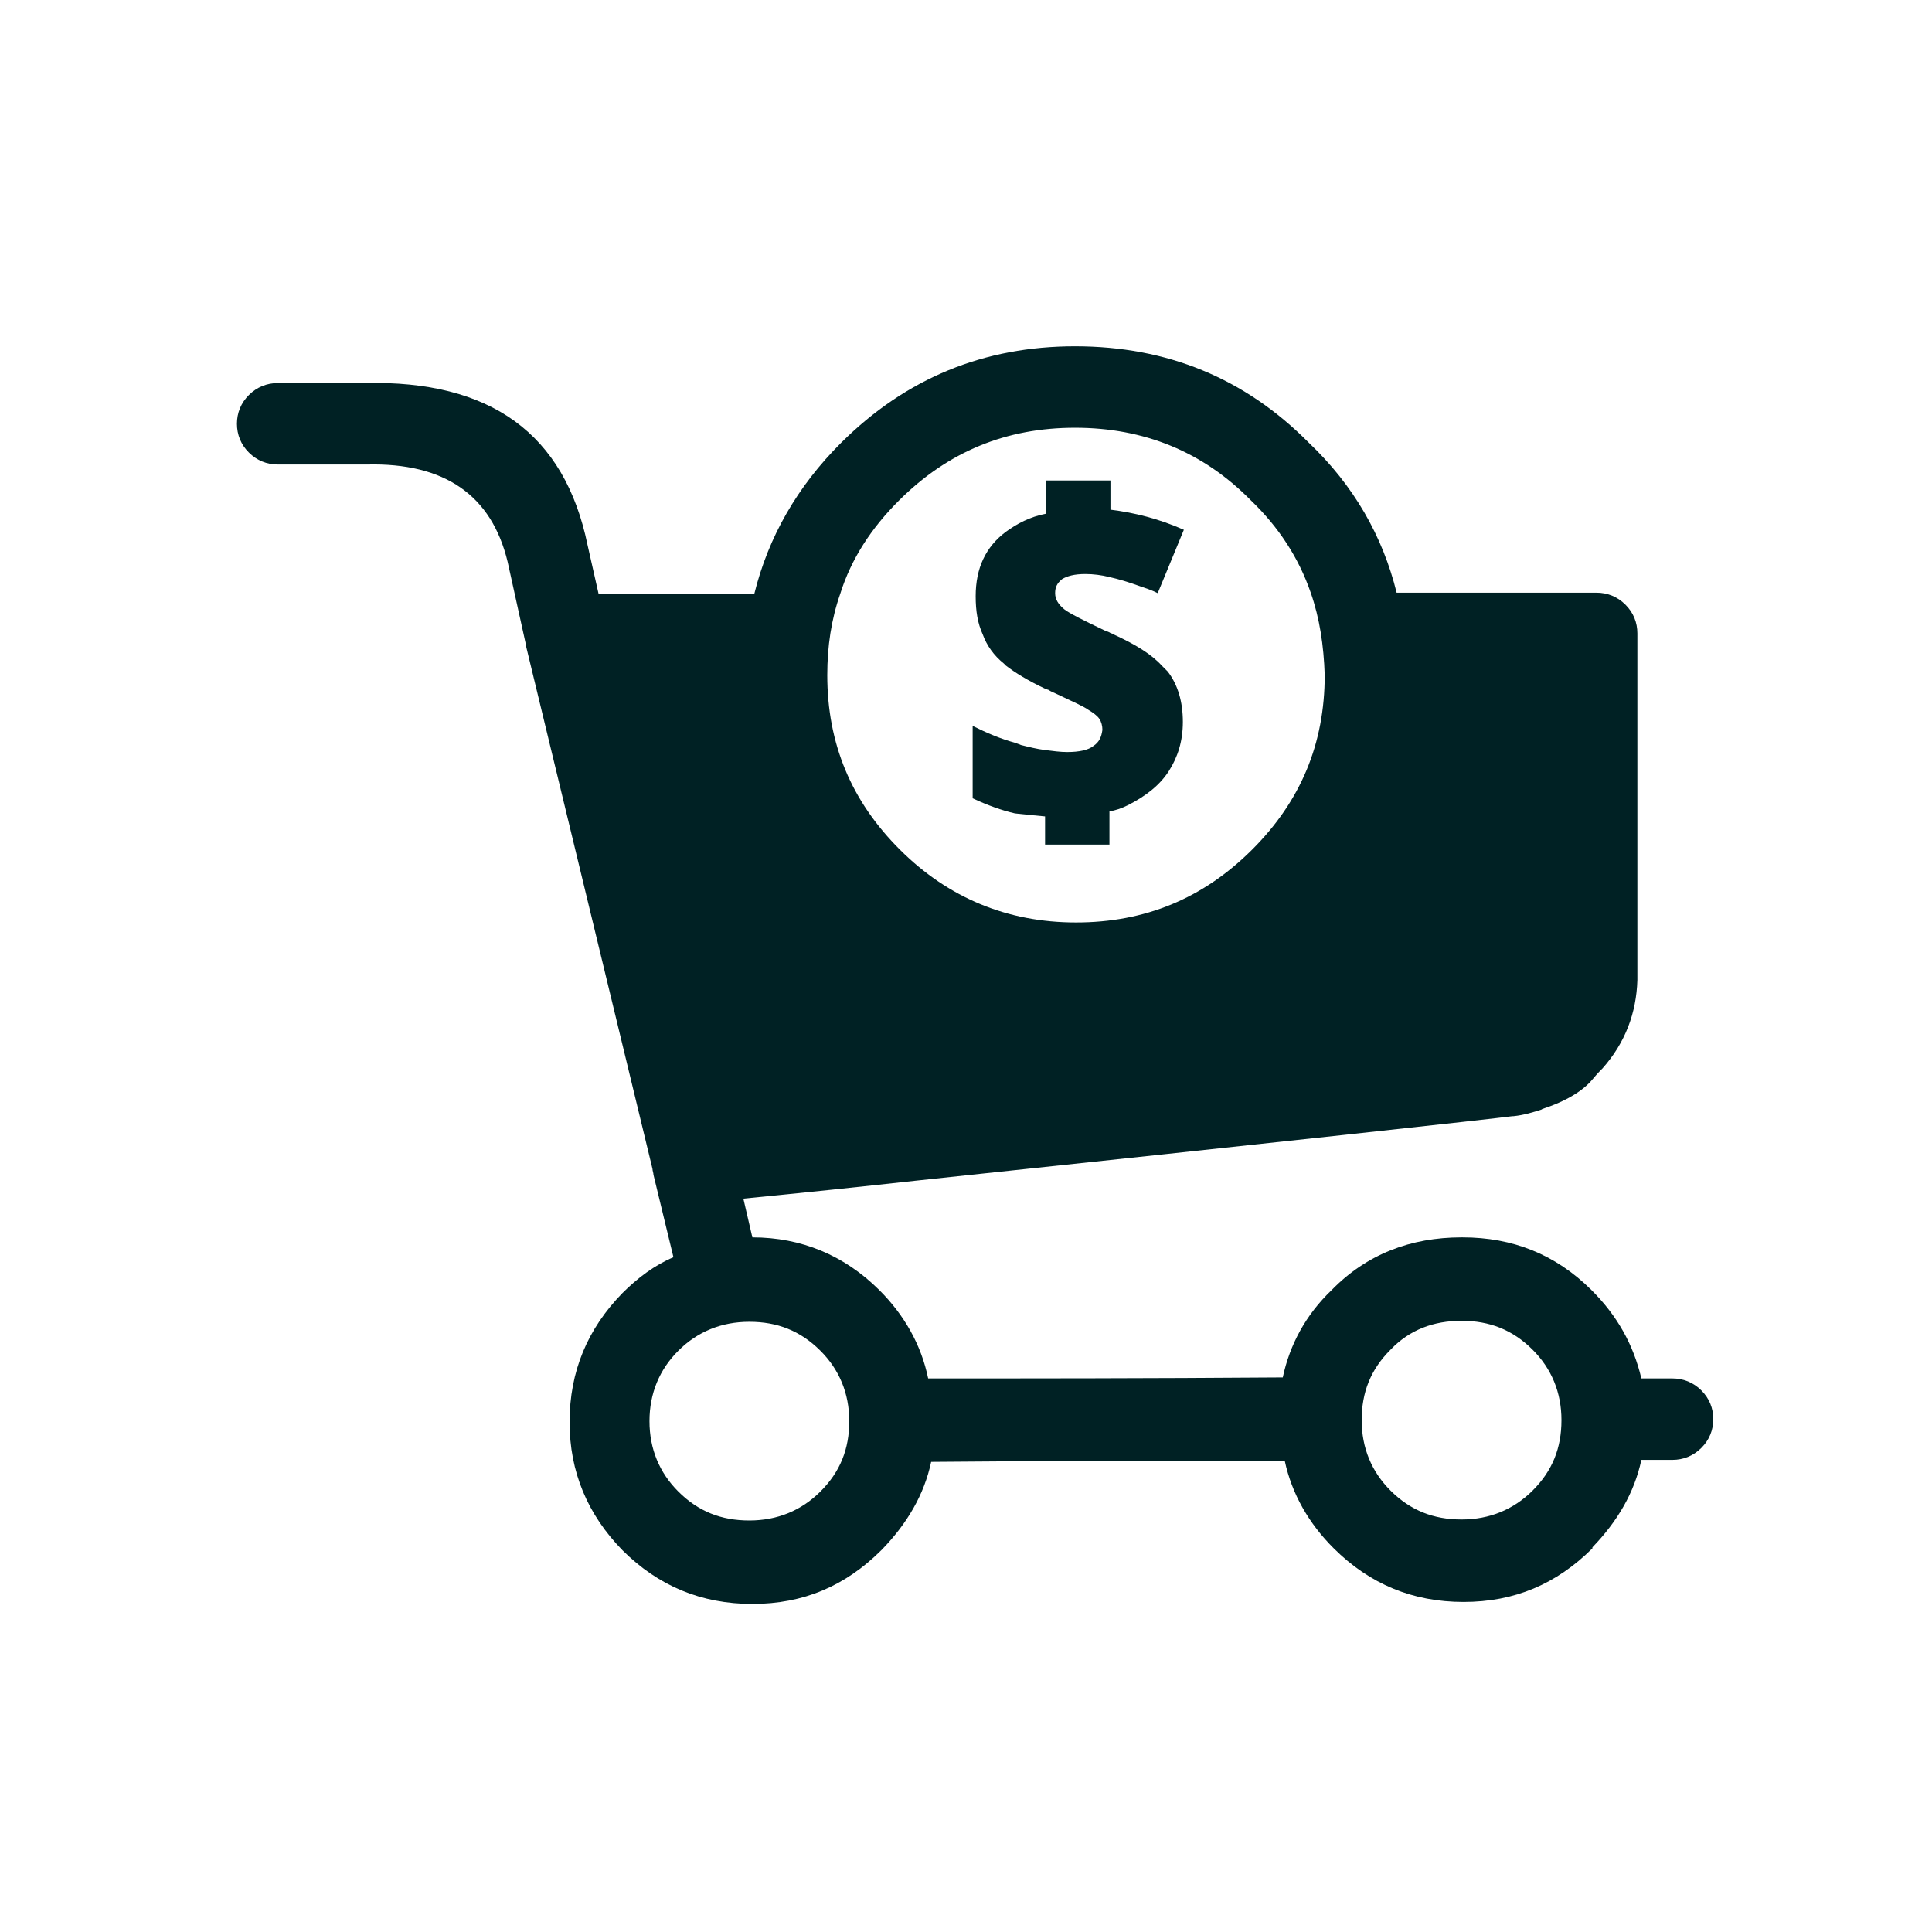 <svg width="106" height="106" viewBox="0 0 106 106" fill="none" xmlns="http://www.w3.org/2000/svg">
<path fill-rule="evenodd" clip-rule="evenodd" d="M63.519 32.543C63.188 32.377 62.856 32.267 62.525 32.156C61.918 31.936 61.367 31.77 60.87 31.66C60.428 31.549 59.987 31.494 59.546 31.494C58.939 31.494 58.552 31.605 58.276 31.77C58.001 31.991 57.89 32.212 57.89 32.543C57.89 32.874 58.056 33.15 58.387 33.425C58.663 33.646 59.435 34.032 60.594 34.584C60.704 34.639 60.76 34.639 60.87 34.695C60.925 34.75 61.035 34.75 61.091 34.805C62.305 35.357 63.188 35.909 63.739 36.516C63.85 36.626 63.96 36.736 64.07 36.847C64.622 37.564 64.898 38.502 64.898 39.606C64.898 40.654 64.622 41.537 64.126 42.31C63.629 43.082 62.856 43.689 61.863 44.186C61.532 44.352 61.201 44.462 60.87 44.517V46.338H57.338V44.793C56.731 44.738 56.179 44.682 55.683 44.627C54.965 44.462 54.193 44.186 53.365 43.8V39.827C54.138 40.213 54.91 40.544 55.738 40.765C55.848 40.82 55.904 40.82 56.014 40.875C56.455 40.985 56.897 41.096 57.338 41.151C57.78 41.206 58.166 41.261 58.552 41.261C59.215 41.261 59.711 41.151 59.987 40.93C60.318 40.709 60.428 40.434 60.484 40.047C60.484 39.827 60.428 39.606 60.318 39.44C60.208 39.275 59.987 39.109 59.711 38.944C59.49 38.778 58.883 38.502 57.945 38.061C57.835 38.006 57.669 37.95 57.504 37.84C57.449 37.84 57.394 37.785 57.338 37.785C56.4 37.343 55.683 36.902 55.186 36.516C55.131 36.461 55.131 36.461 55.076 36.405C54.524 35.964 54.138 35.412 53.917 34.805C53.641 34.198 53.531 33.536 53.531 32.708C53.531 31.163 54.083 30.004 55.186 29.177C55.793 28.735 56.511 28.349 57.394 28.183V26.362H60.925V27.963C62.249 28.128 63.574 28.459 64.953 29.066L63.519 32.543Z" fill="#002124"/>
<path fill-rule="evenodd" clip-rule="evenodd" d="M76.627 32.517C80.299 32.517 83.916 32.517 87.588 32.517C88.191 32.517 88.739 32.735 89.177 33.171C89.616 33.607 89.835 34.152 89.835 34.751V53.718V53.773C89.78 55.571 89.177 57.206 87.917 58.623C87.862 58.678 87.807 58.732 87.807 58.732C87.807 58.732 87.643 58.896 87.369 59.223C86.876 59.822 85.944 60.422 84.574 60.858H84.629C84.135 61.021 83.587 61.185 83.039 61.239H82.984C81.724 61.403 70.818 62.602 50.212 64.782C47.252 65.109 44.129 65.436 40.785 65.763L41.279 67.889C43.964 67.889 46.321 68.87 48.239 70.777C49.609 72.14 50.541 73.775 50.924 75.628C56.405 75.628 62.871 75.628 70.38 75.573C70.763 73.775 71.64 72.14 73.065 70.777C74.983 68.815 77.394 67.889 80.189 67.889H80.244C82.984 67.889 85.341 68.815 87.314 70.777C88.739 72.194 89.616 73.775 90.054 75.628H91.753C92.356 75.628 92.904 75.846 93.342 76.282C93.781 76.718 94 77.263 94 77.863C94 78.462 93.781 79.007 93.342 79.443C92.904 79.879 92.356 80.097 91.753 80.097H90.054C89.671 81.896 88.739 83.476 87.369 84.893C87.369 84.893 87.369 84.893 87.369 84.948C85.396 86.91 83.094 87.891 80.299 87.891C77.504 87.891 75.147 86.91 73.175 84.948C71.805 83.585 70.873 81.95 70.489 80.152C62.981 80.152 56.514 80.152 51.089 80.206C50.705 82.005 49.773 83.585 48.403 85.002C48.403 85.002 48.403 85.002 48.348 85.057C46.376 87.019 44.074 88 41.279 88C38.484 88 36.127 87.019 34.154 85.057C32.236 83.095 31.25 80.751 31.25 78.026C31.25 75.246 32.236 72.903 34.154 70.941C34.976 70.123 35.908 69.415 36.949 68.979L35.853 64.455C35.853 64.346 35.798 64.237 35.798 64.128L28.838 35.351V35.296L27.852 30.827C26.975 27.175 24.399 25.377 20.125 25.486H20.07H15.247C14.644 25.486 14.096 25.268 13.658 24.832C13.219 24.396 13 23.851 13 23.251C13 22.652 13.219 22.107 13.658 21.671C14.096 21.235 14.644 21.017 15.247 21.017H20.015C26.92 20.853 30.976 23.796 32.236 29.901L32.839 32.571C35.47 32.571 38.319 32.571 41.388 32.571C42.156 29.465 43.745 26.685 46.156 24.287C49.718 20.744 53.993 19 58.98 19C64.022 19 68.297 20.744 71.805 24.287C74.271 26.63 75.86 29.41 76.627 32.517ZM71.914 32.517C71.256 30.609 70.16 28.919 68.626 27.448C65.995 24.777 62.762 23.469 58.98 23.469C55.199 23.469 52.02 24.777 49.335 27.448C47.8 28.974 46.704 30.663 46.102 32.571C45.608 33.988 45.389 35.46 45.389 37.04C45.389 40.801 46.704 43.962 49.39 46.633C52.02 49.249 55.254 50.611 59.035 50.611C62.817 50.611 65.995 49.303 68.681 46.633C71.366 43.962 72.681 40.801 72.681 37.04C72.626 35.405 72.407 33.934 71.914 32.517ZM35.634 77.972C35.634 79.498 36.182 80.806 37.223 81.841C38.319 82.931 39.58 83.422 41.114 83.422C42.649 83.422 43.964 82.877 45.005 81.841C46.102 80.751 46.595 79.498 46.595 77.972C46.595 76.445 46.047 75.137 45.005 74.102C43.909 73.012 42.649 72.521 41.114 72.521C39.58 72.521 38.264 73.066 37.223 74.102C36.182 75.137 35.634 76.445 35.634 77.972ZM76.298 74.047C75.202 75.137 74.709 76.391 74.709 77.917C74.709 79.443 75.257 80.751 76.298 81.787C77.394 82.877 78.655 83.367 80.189 83.367C81.724 83.367 83.039 82.822 84.081 81.787C85.177 80.697 85.67 79.443 85.67 77.917C85.67 76.391 85.122 75.083 84.081 74.047C82.984 72.957 81.724 72.467 80.189 72.467C78.655 72.467 77.34 72.957 76.298 74.047Z" fill="#002124"/>
</svg>
